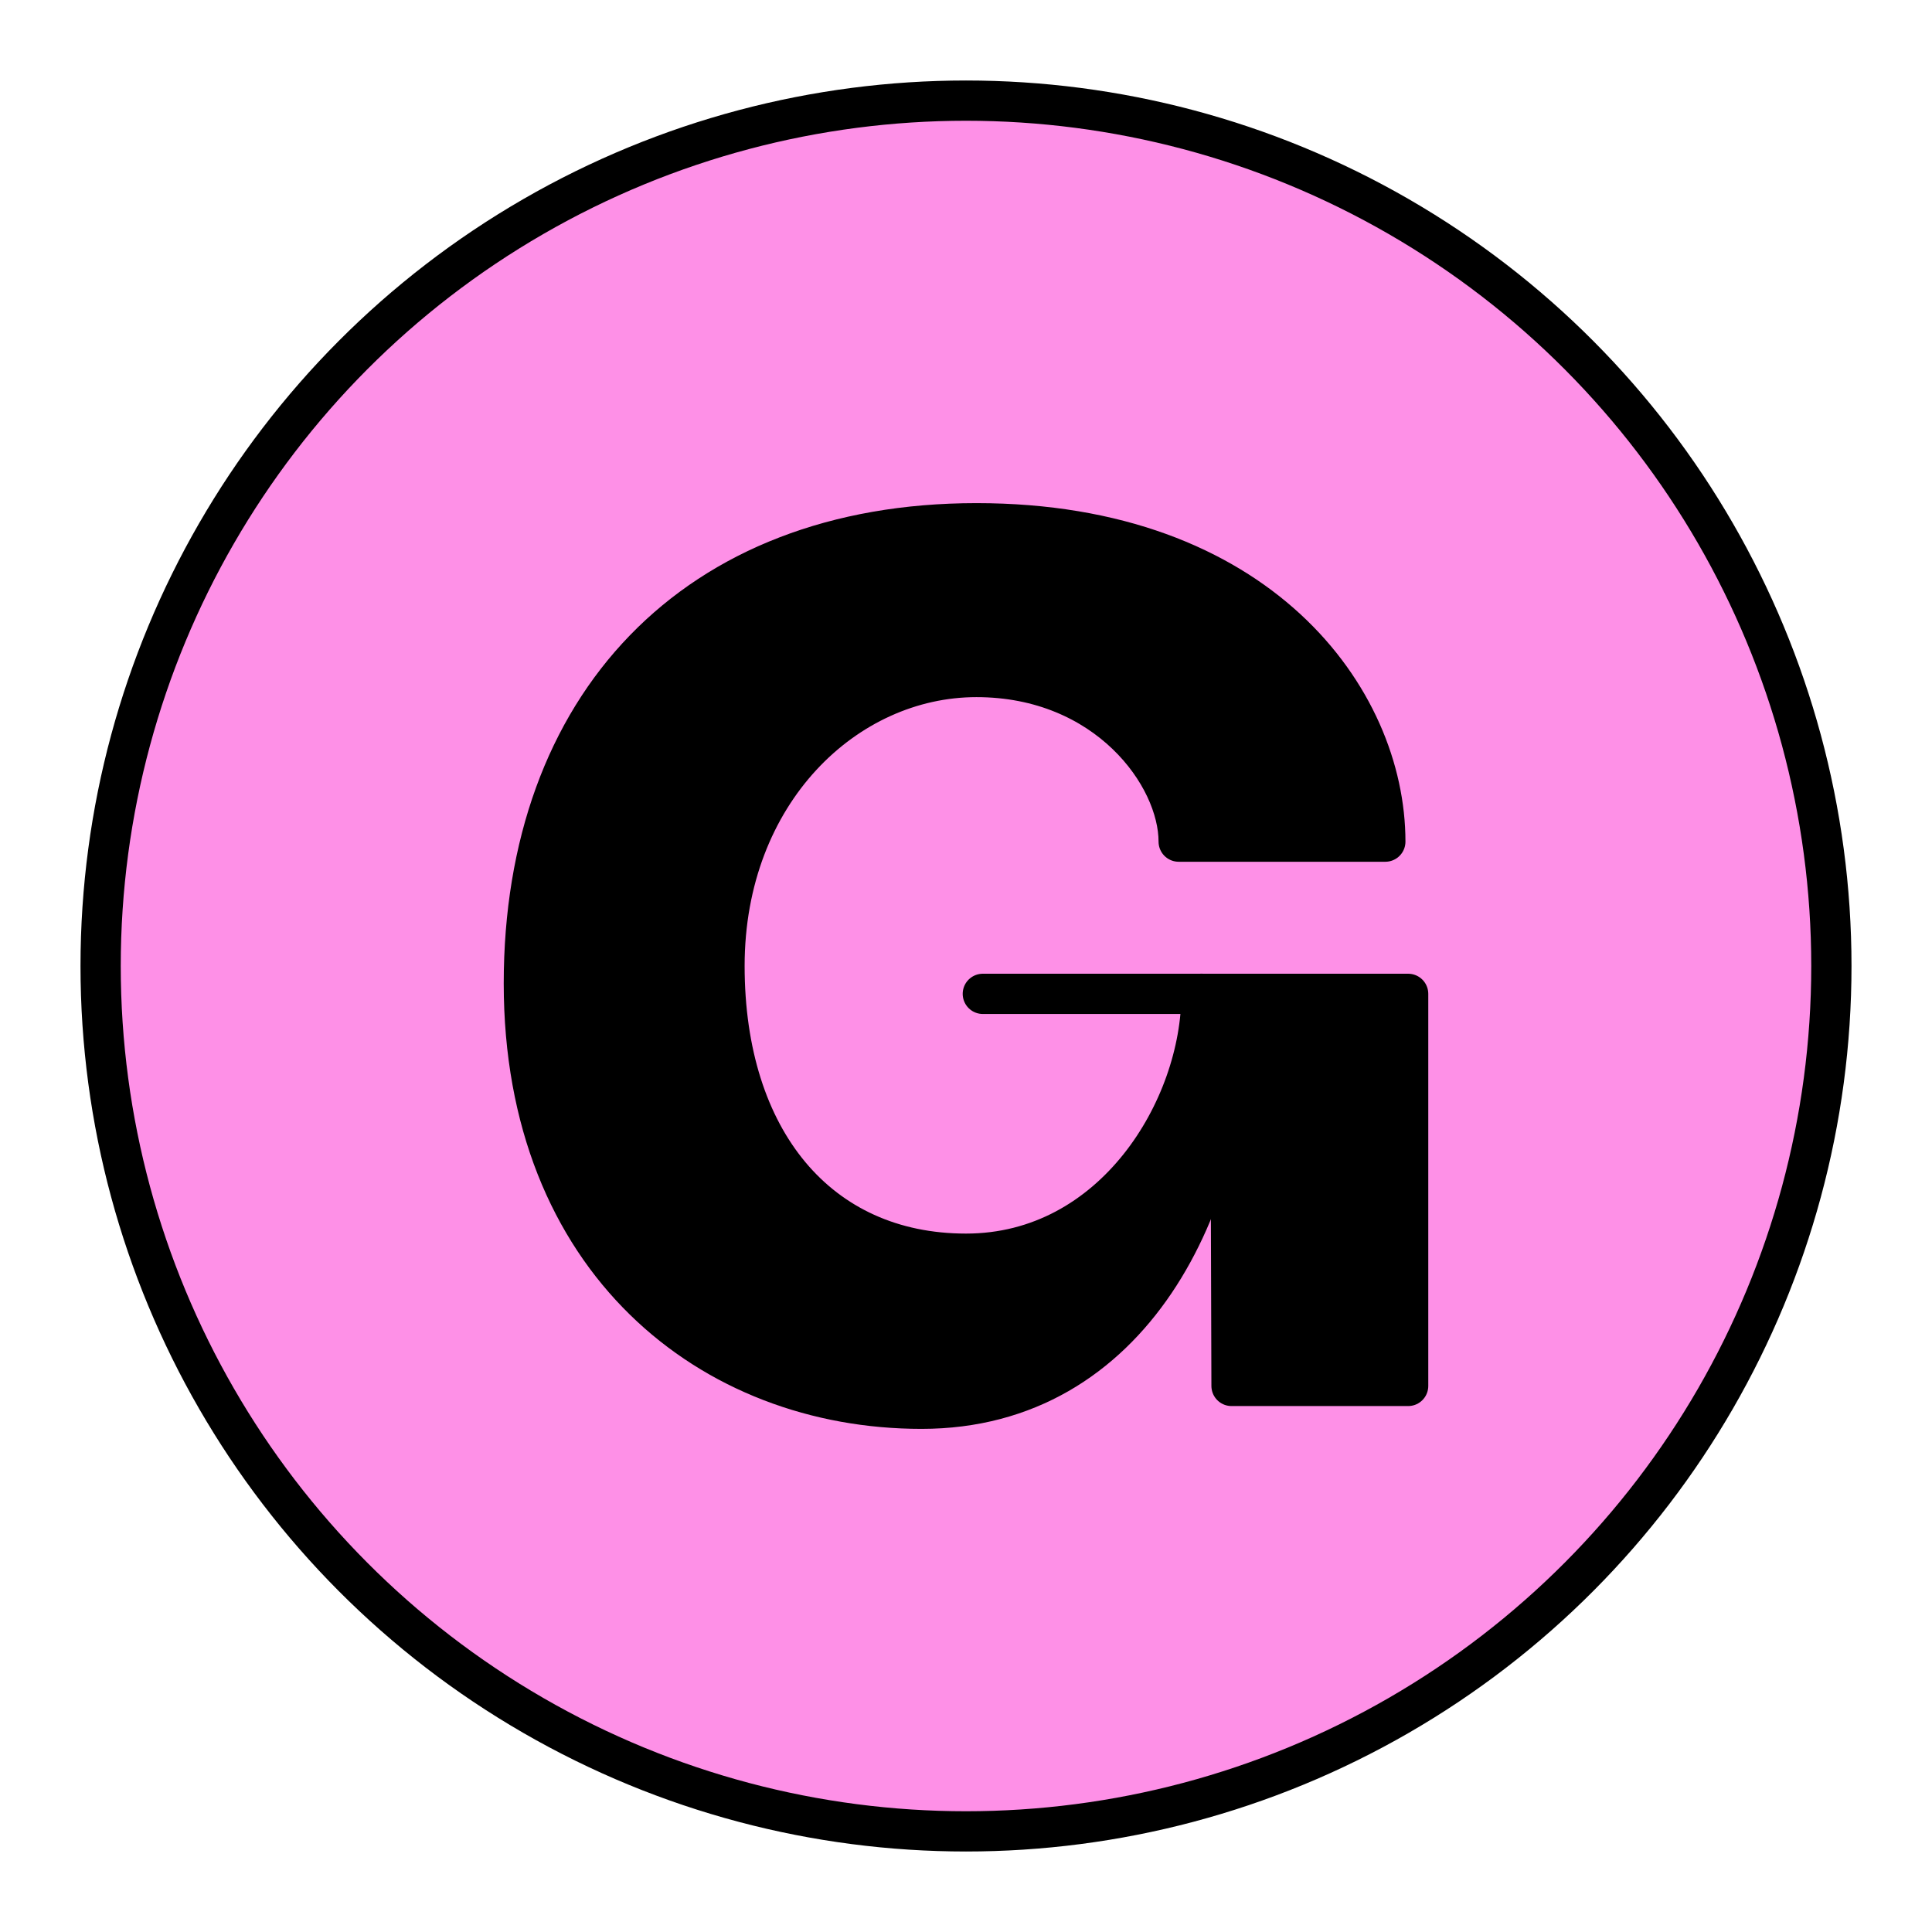 <?xml version="1.0" encoding="UTF-8" standalone="no"?>
<!-- Uploaded to: SVG Repo, www.svgrepo.com, Generator: SVG Repo Mixer Tools -->

<svg
   width="800px"
   height="800px"
   viewBox="0 0 48 48"
   id="a"
   version="1.1"
   sodipodi:docname="gumroad-svgrepo-com.svg"
   xml:space="preserve"
   inkscape:version="1.2.1 (9c6d41e410, 2022-07-14)"
   xmlns:inkscape="http://www.inkscape.org/namespaces/inkscape"
   xmlns:sodipodi="http://sodipodi.sourceforge.net/DTD/sodipodi-0.dtd"
   xmlns="http://www.w3.org/2000/svg"
   xmlns:svg="http://www.w3.org/2000/svg"><sodipodi:namedview
     id="namedview14"
     pagecolor="#ffffff"
     bordercolor="#666666"
     borderopacity="1.0"
     inkscape:showpageshadow="2"
     inkscape:pageopacity="0.0"
     inkscape:pagecheckerboard="0"
     inkscape:deskcolor="#d1d1d1"
     showgrid="false"
     inkscape:zoom="0.295"
     inkscape:cx="164.40678"
     inkscape:cy="401.69492"
     inkscape:window-width="1920"
     inkscape:window-height="1017"
     inkscape:window-x="-8"
     inkscape:window-y="365"
     inkscape:window-maximized="1"
     inkscape:current-layer="a" /><defs
     id="defs4"><style
       id="style2">.c{fill:none;stroke:#000000;stroke-linecap:round;stroke-linejoin:round;}</style></defs><circle
     id="b"
     class="c"
     cx="24"
     cy="24"
     r="21.5"
     style="fill:#fe90e7;fill-opacity:1" /><g
     id="g11"
     style="fill:#000000;stroke:#000000"><polyline
       class="c"
       points="24.418 24.692 34.985 24.692 34.985 34.433 30.597 34.433 30.567 24.692"
       id="polyline7"
       style="fill:#000000;stroke:#000000" /><path
       class="c"
       d="m30.569,25.119c0,4.776-2.449,9.881-7.673,9.881s-9.881-3.672-9.881-10.567,4.239-11.433,11.244-11.433,10.159,4.358,10.159,7.91h-5.134c0-1.642-1.781-4.09-5.025-4.09s-6.259,2.866-6.259,7.179,2.328,7.149,6,7.149,5.851-3.602,5.851-6.458"
       id="path9"
       style="fill:#000000;stroke:#000000" /></g></svg>
